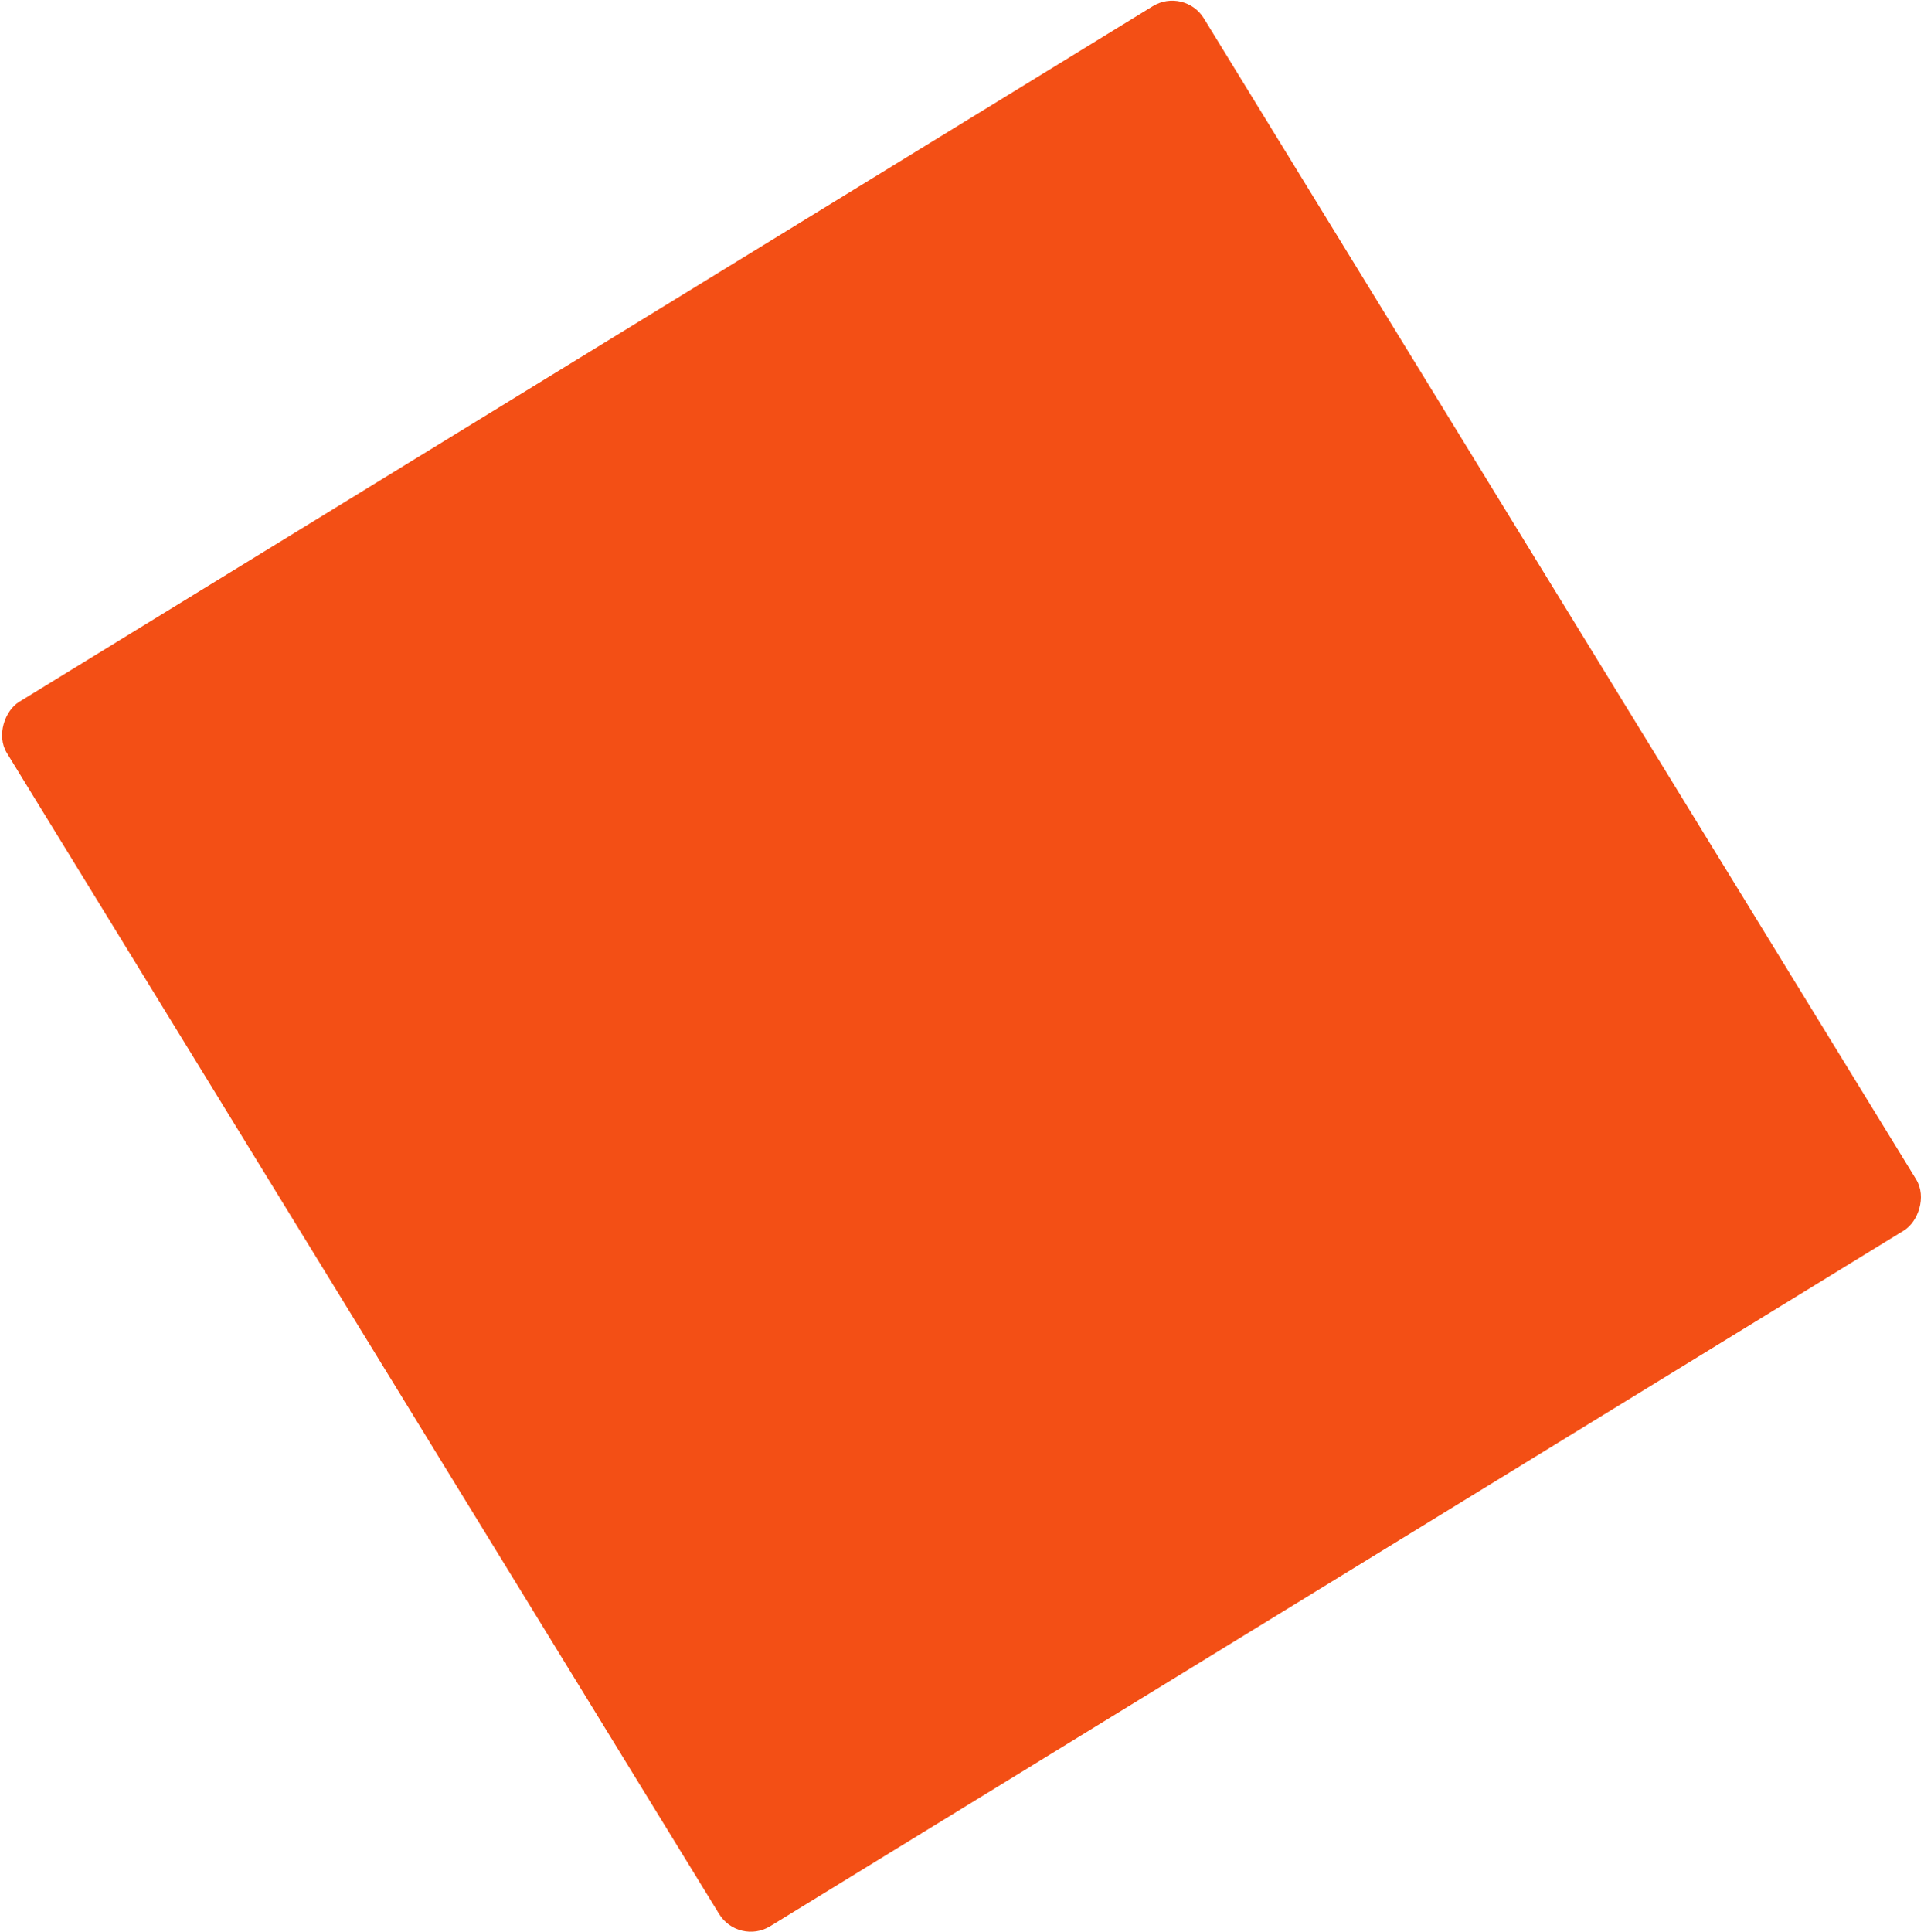 <?xml version="1.0" encoding="UTF-8"?> <svg xmlns="http://www.w3.org/2000/svg" width="777" height="780" viewBox="0 0 777 780" fill="none"> <rect x="478.343" y="-5.35" width="579.996" height="567.159" rx="15" transform="rotate(58.468 478.343 -5.35)" fill="#F34F15"></rect> </svg> 